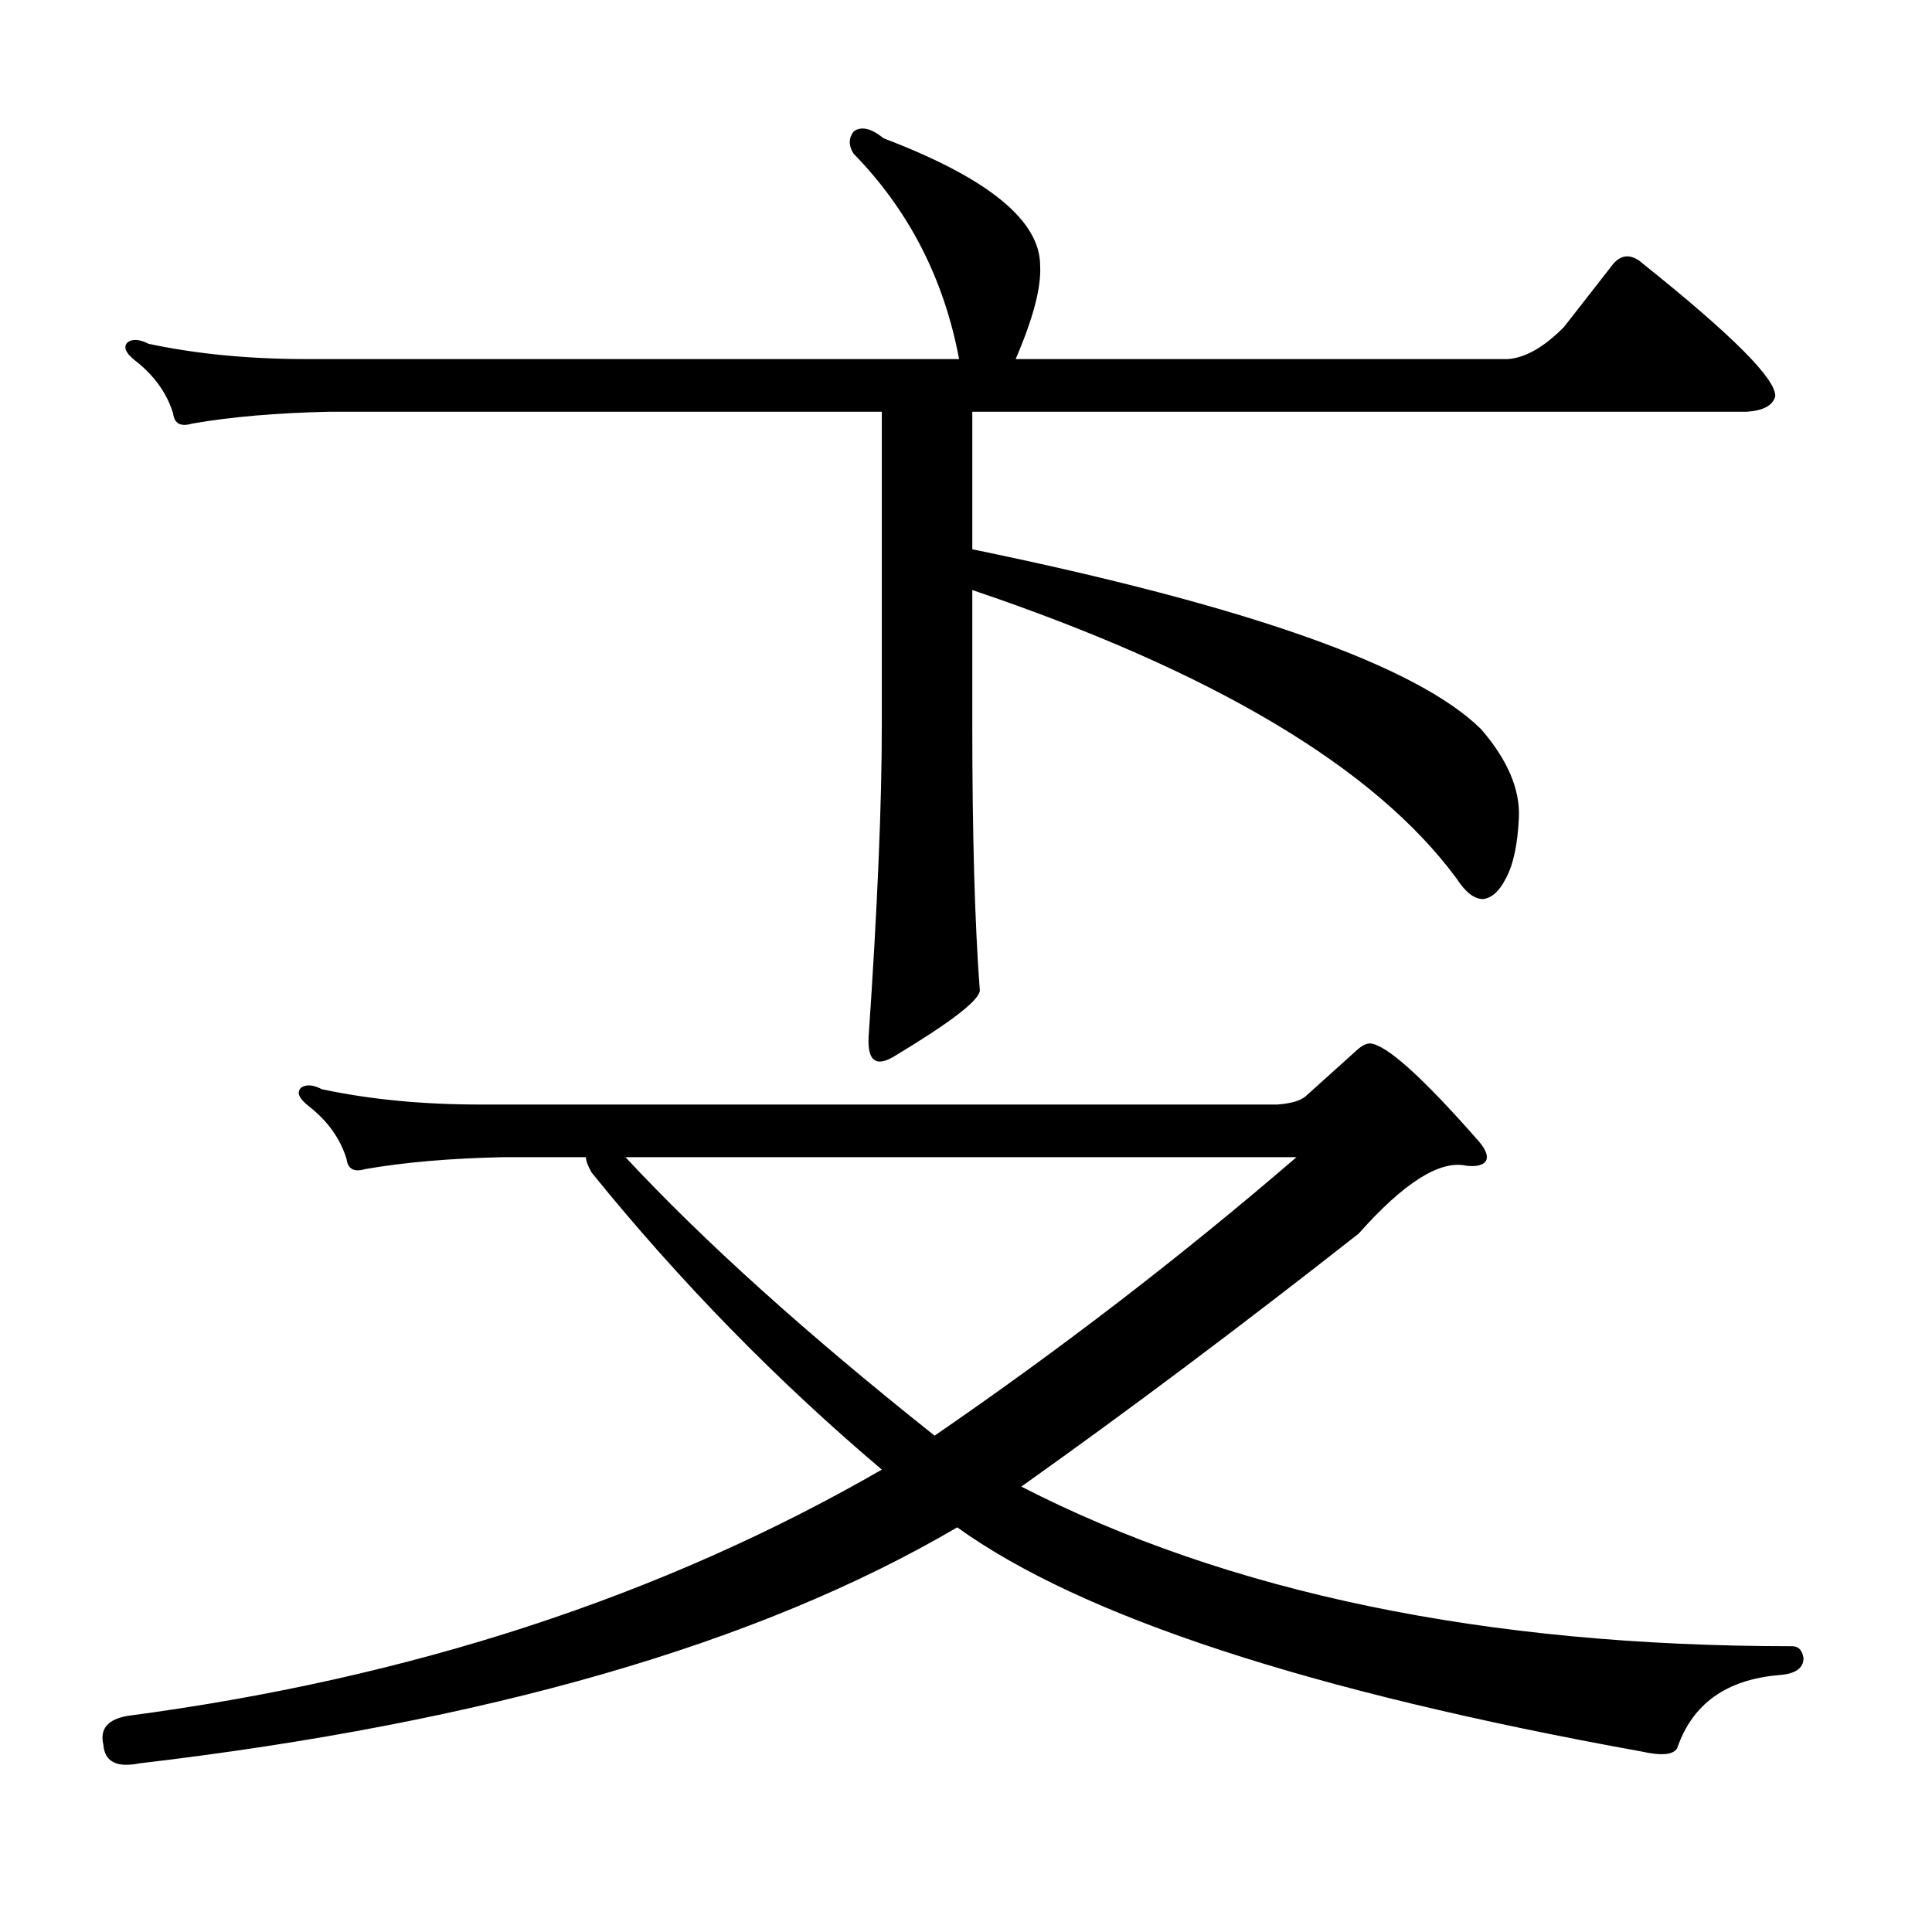 <?xml version="1.0" encoding="utf-8"?>
<!-- Generator: Adobe Illustrator 16.0.0, SVG Export Plug-In . SVG Version: 6.00 Build 0)  -->
<!DOCTYPE svg PUBLIC "-//W3C//DTD SVG 1.1//EN" "http://www.w3.org/Graphics/SVG/1.1/DTD/svg11.dtd">
<svg version="1.1" id="图层_1" xmlns="http://www.w3.org/2000/svg" xmlns:xlink="http://www.w3.org/1999/xlink" x="0px" y="0px"
	 width="1000px" height="1000px" viewBox="0 0 1000 1000" enable-background="new 0 0 1000 1000" xml:space="preserve">
<path d="M661.301,571.707c7.149-0.577,12.027-2.047,14.634-4.395l26.341-23.73c2.592-2.335,4.878-3.516,6.829-3.516
	c8.445,0.59,27.316,17.578,56.584,50.977c3.902,4.696,4.878,8.212,2.927,10.547c-1.951,1.758-5.213,2.348-9.756,1.758
	c-13.658-2.926-32.194,8.789-55.608,35.156c-61.142,48.051-119.356,91.708-174.63,130.957
	c107.314,55.068,240.314,82.617,399.015,82.617c3.247,0,5.198,2.046,5.854,6.152c0,5.273-4.237,8.198-12.683,8.789
	c-27.316,2.334-44.877,14.941-52.682,37.793c-1.951,3.516-8.14,4.092-18.536,1.758c-171.703-31.064-289.749-69.736-354.138-116.016
	C392.68,850.896,251.555,891.629,72.047,912.723c-11.707,2.334-17.896-0.879-18.536-9.668c-1.951-8.213,2.271-13.184,12.683-14.941
	c146.338-19.336,276.411-61.826,390.234-127.441c-54.633-46.28-104.723-97.559-150.24-153.809c-1.951-3.516-2.927-6.152-2.927-7.91
	h-42.926c-27.316,0.59-51.065,2.637-71.218,6.152c-5.854,1.758-9.115,0-9.756-5.273c-3.262-10.547-9.756-19.625-19.512-27.246
	c-5.213-4.093-6.509-7.32-3.902-9.668c2.592-1.758,6.174-1.456,10.731,0.879c24.71,5.273,52.026,7.91,81.949,7.91H661.301z
	 M766.664,377.469c13.658,15.82,20.152,31.063,19.512,45.703c-0.655,14.063-2.927,24.609-6.829,31.641
	c-3.262,6.454-7.164,9.97-11.707,10.547c-4.558,0-9.115-3.516-13.658-10.547c-42.285-57.418-125.851-107.227-250.726-149.414v69.434
	c0,57.431,1.296,103.422,3.902,137.988c-0.655,5.273-15.609,16.699-44.877,34.277c-9.115,5.273-13.338,1.758-12.683-10.547
	c4.543-66.207,6.829-120.108,6.829-161.719V213.113H170.581c-27.316,0.59-51.065,2.637-71.218,6.152
	c-5.854,1.758-9.115,0-9.756-5.273c-3.262-10.547-9.756-19.625-19.512-27.246c-5.213-4.093-6.509-7.32-3.902-9.668
	c2.592-1.758,6.174-1.456,10.731,0.879c24.71,5.273,52.026,7.91,81.949,7.91h337.553c-7.805-41.598-26.021-77.042-54.633-106.348
	c-2.606-4.093-2.606-7.91,0-11.426c3.902-2.926,9.101-1.758,15.609,3.516c53.978,20.517,80.974,42.489,80.974,65.918
	c0.641,11.137-3.582,27.246-12.683,48.34h254.628c9.101-0.577,18.856-6.152,29.268-16.699l25.365-32.52
	c4.543-5.273,9.756-5.273,15.609,0c46.173,36.914,68.932,59.766,68.291,68.555c-1.311,4.696-6.188,7.333-14.634,7.91H503.256v71.191
	C645.691,313.61,733.494,344.66,766.664,377.469z M323.748,598.953c40.319,43.368,93.656,91.406,159.996,144.141
	c65.685-45.113,128.122-93.164,187.313-144.141H323.748z"/>
</svg>
